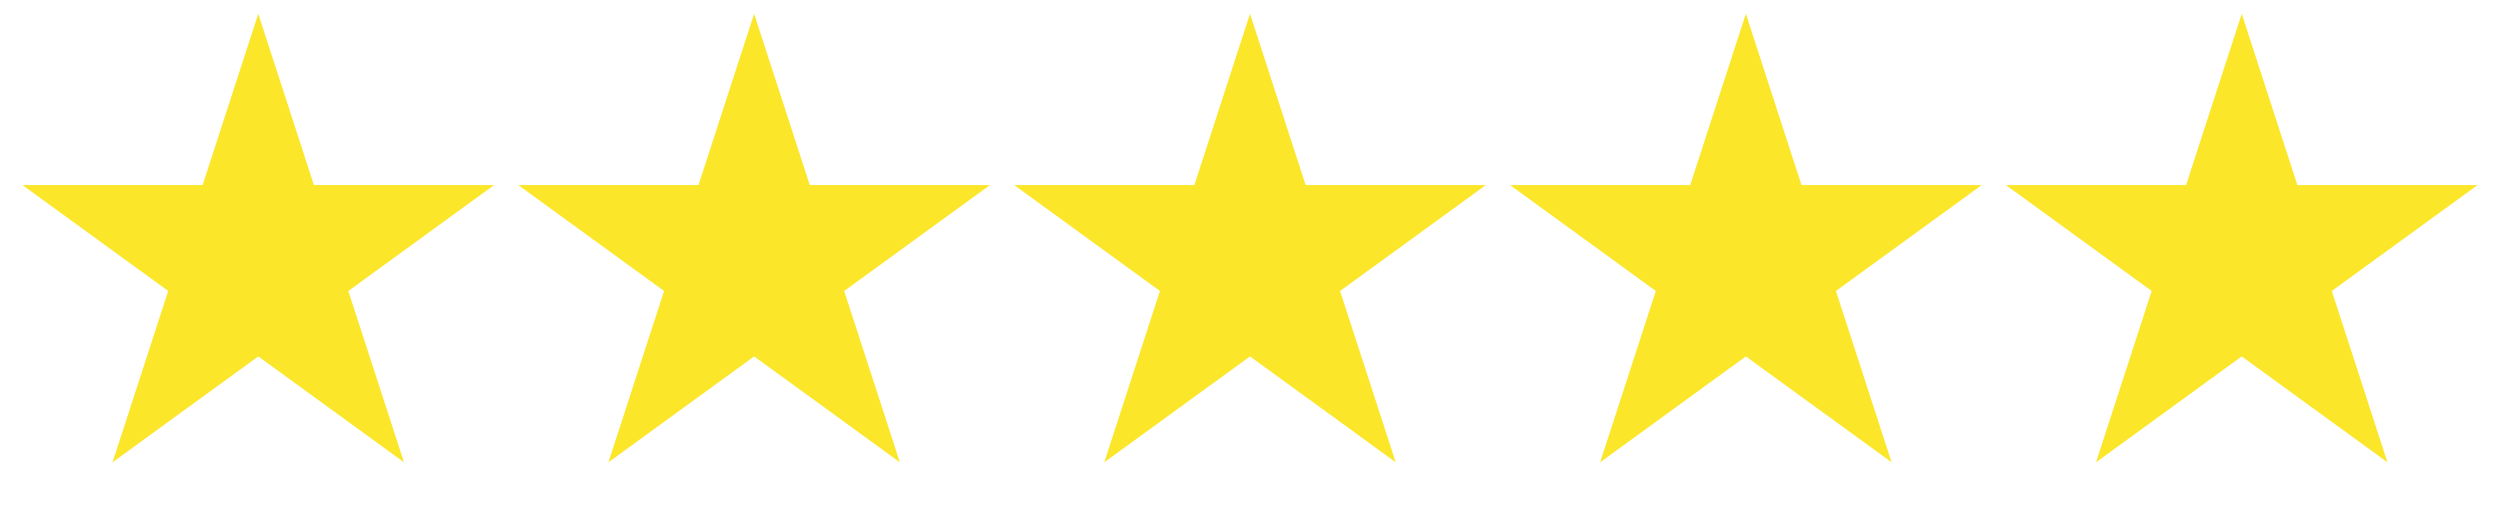 <svg xmlns="http://www.w3.org/2000/svg" width="121" height="25" viewBox="0 0 121 25" fill="none"><path d="M12.5 0.667L15.194 8.958H23.913L16.859 14.083L19.553 22.375L12.5 17.25L5.447 22.375L8.141 14.083L1.087 8.958H9.806L12.5 0.667Z" fill="#FBE629"></path><path d="M36.5 0.667L39.194 8.958H47.913L40.859 14.083L43.553 22.375L36.5 17.25L29.447 22.375L32.141 14.083L25.087 8.958H33.806L36.5 0.667Z" fill="#FBE629"></path><path d="M60.5 0.667L63.194 8.958H71.913L64.859 14.083L67.553 22.375L60.5 17.25L53.447 22.375L56.141 14.083L49.087 8.958H57.806L60.5 0.667Z" fill="#FBE629"></path><path d="M84.5 0.667L87.194 8.958H95.913L88.859 14.083L91.553 22.375L84.5 17.25L77.447 22.375L80.141 14.083L73.087 8.958H81.806L84.5 0.667Z" fill="#FBE629"></path><path d="M108.5 0.667L111.194 8.958H119.913L112.859 14.083L115.553 22.375L108.5 17.25L101.447 22.375L104.141 14.083L97.087 8.958H105.806L108.5 0.667Z" fill="#FBE629"></path></svg>